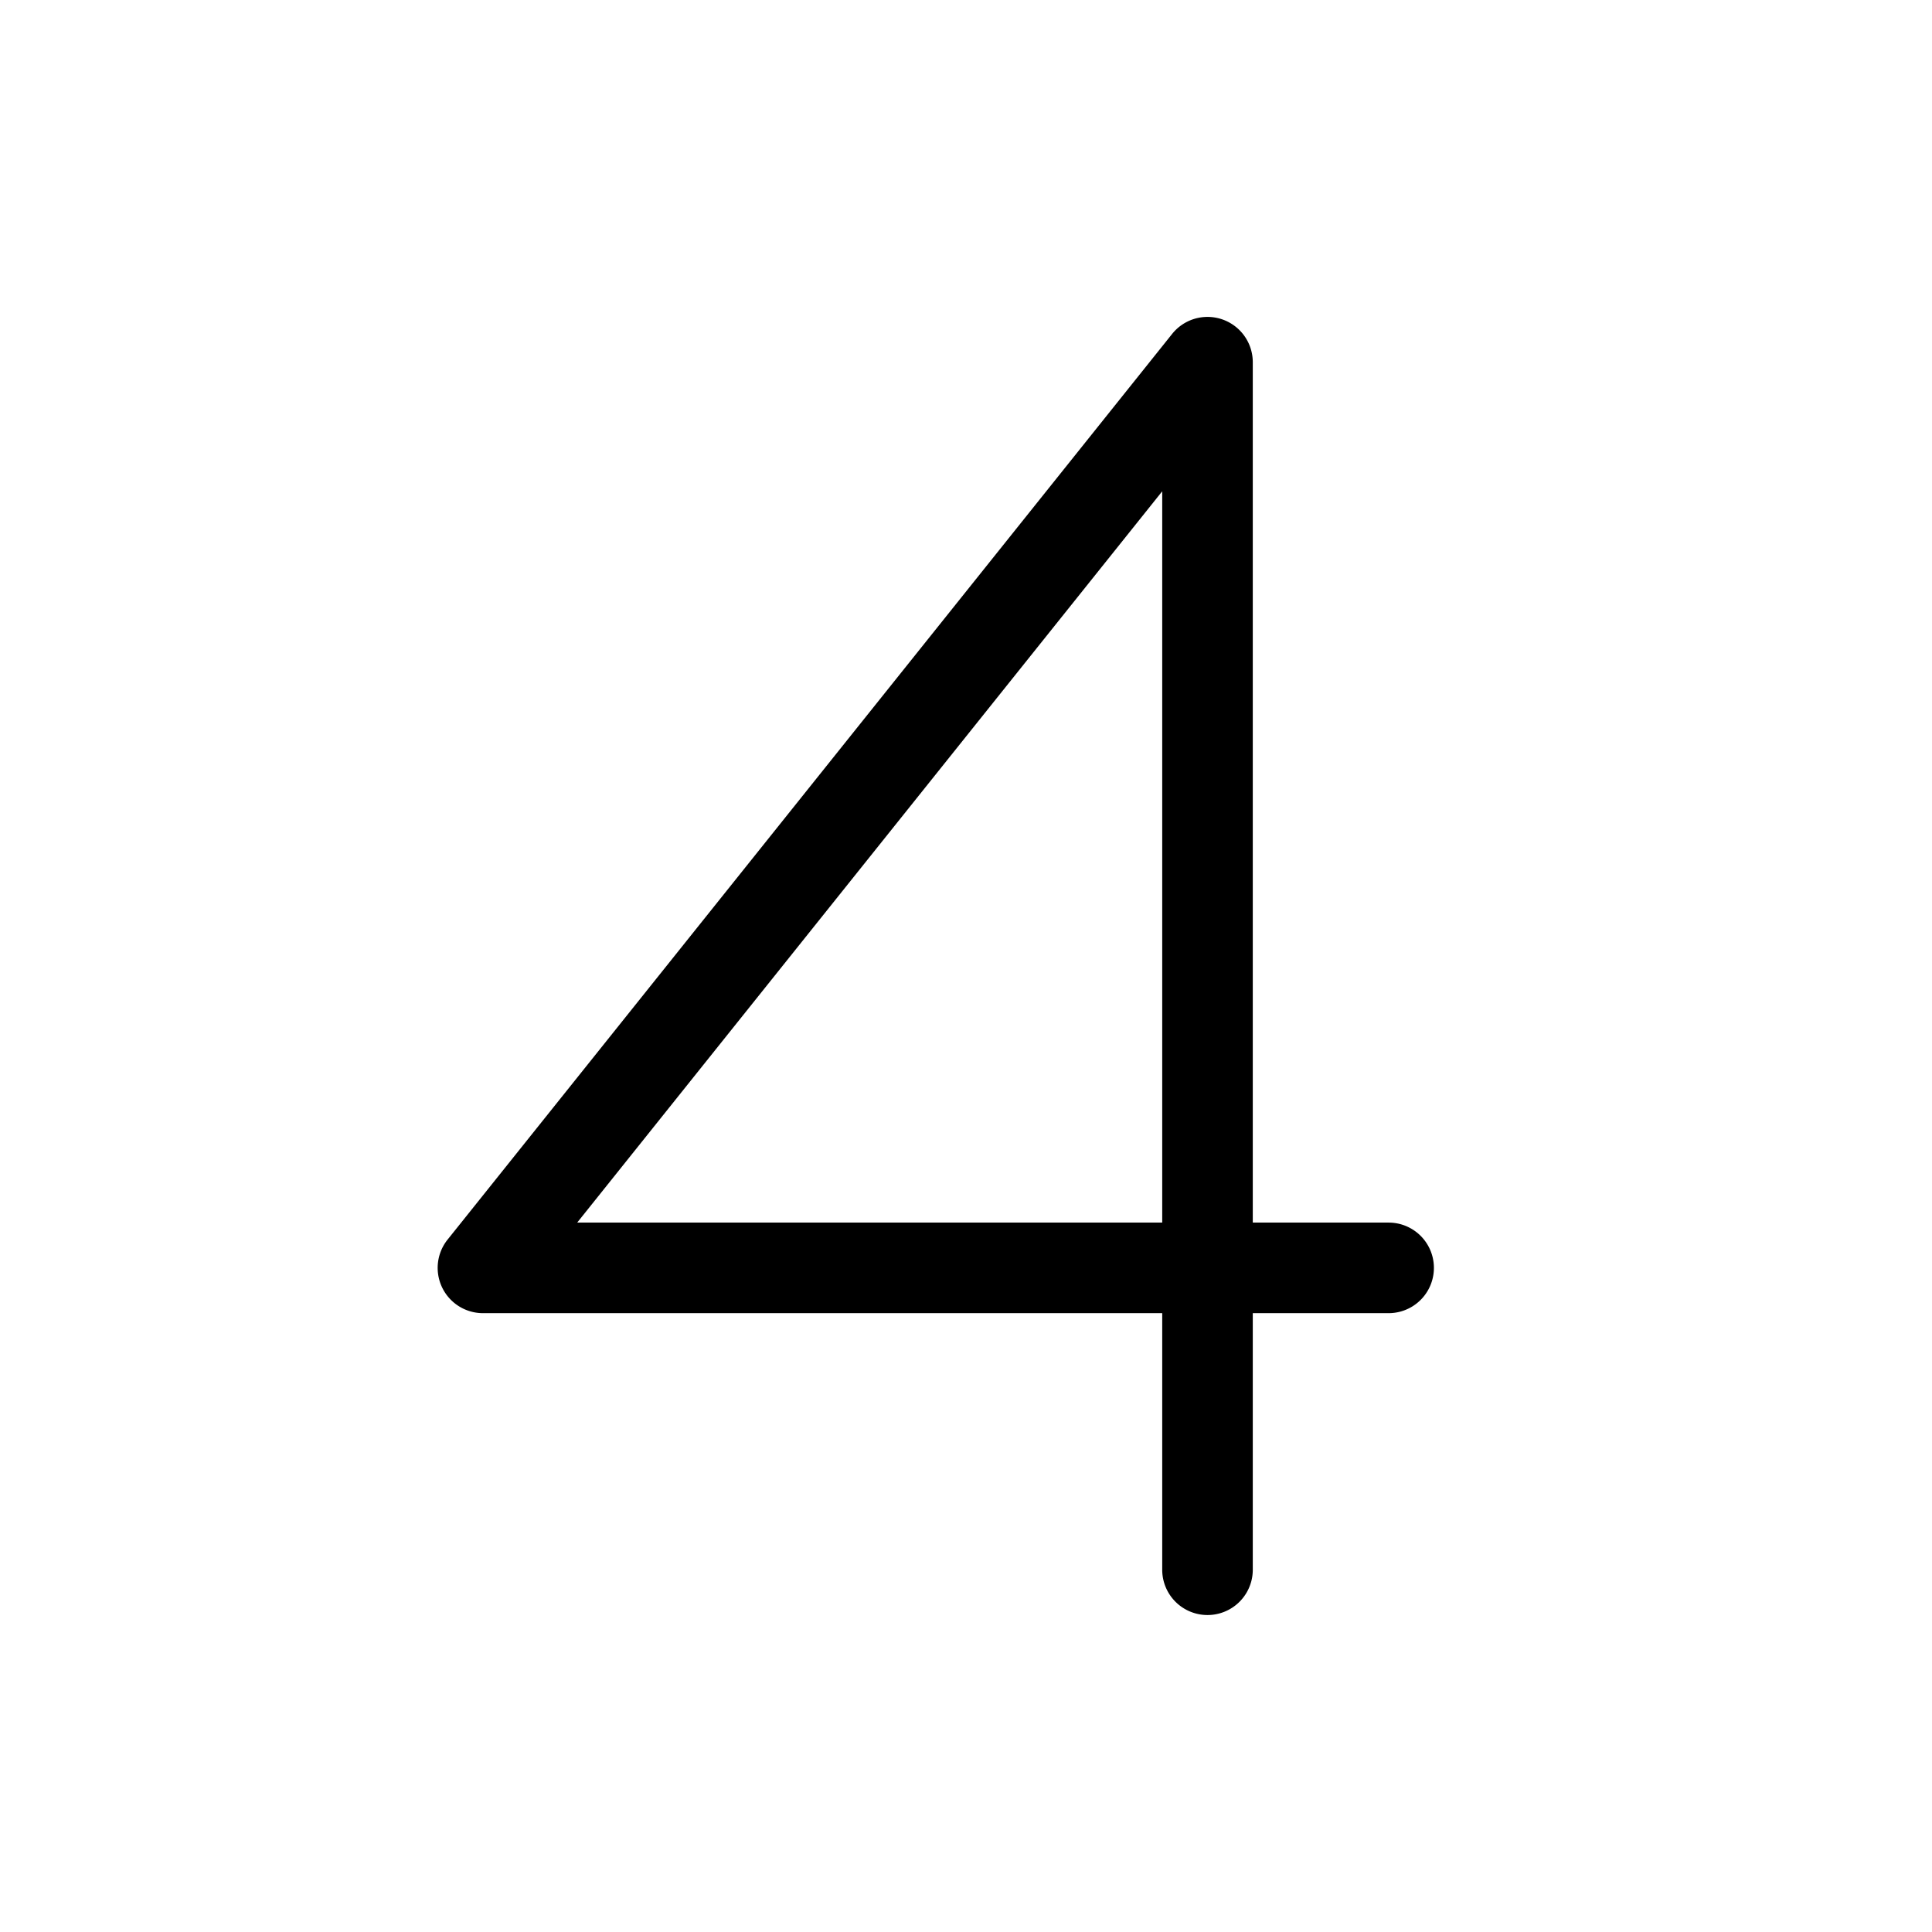 <svg xmlns="http://www.w3.org/2000/svg" width="40" height="40" fill="tw:gb-grey-900" viewBox="0 0 256 256"><path d="M184,162H166V48a6,6,0,0,0-10.69-3.75l-96,120A6,6,0,0,0,64,174h90v34a6,6,0,0,0,12,0V174h18a6,6,0,0,0,0-12Zm-30,0H76.48L154,65.1Z"></path></svg>
